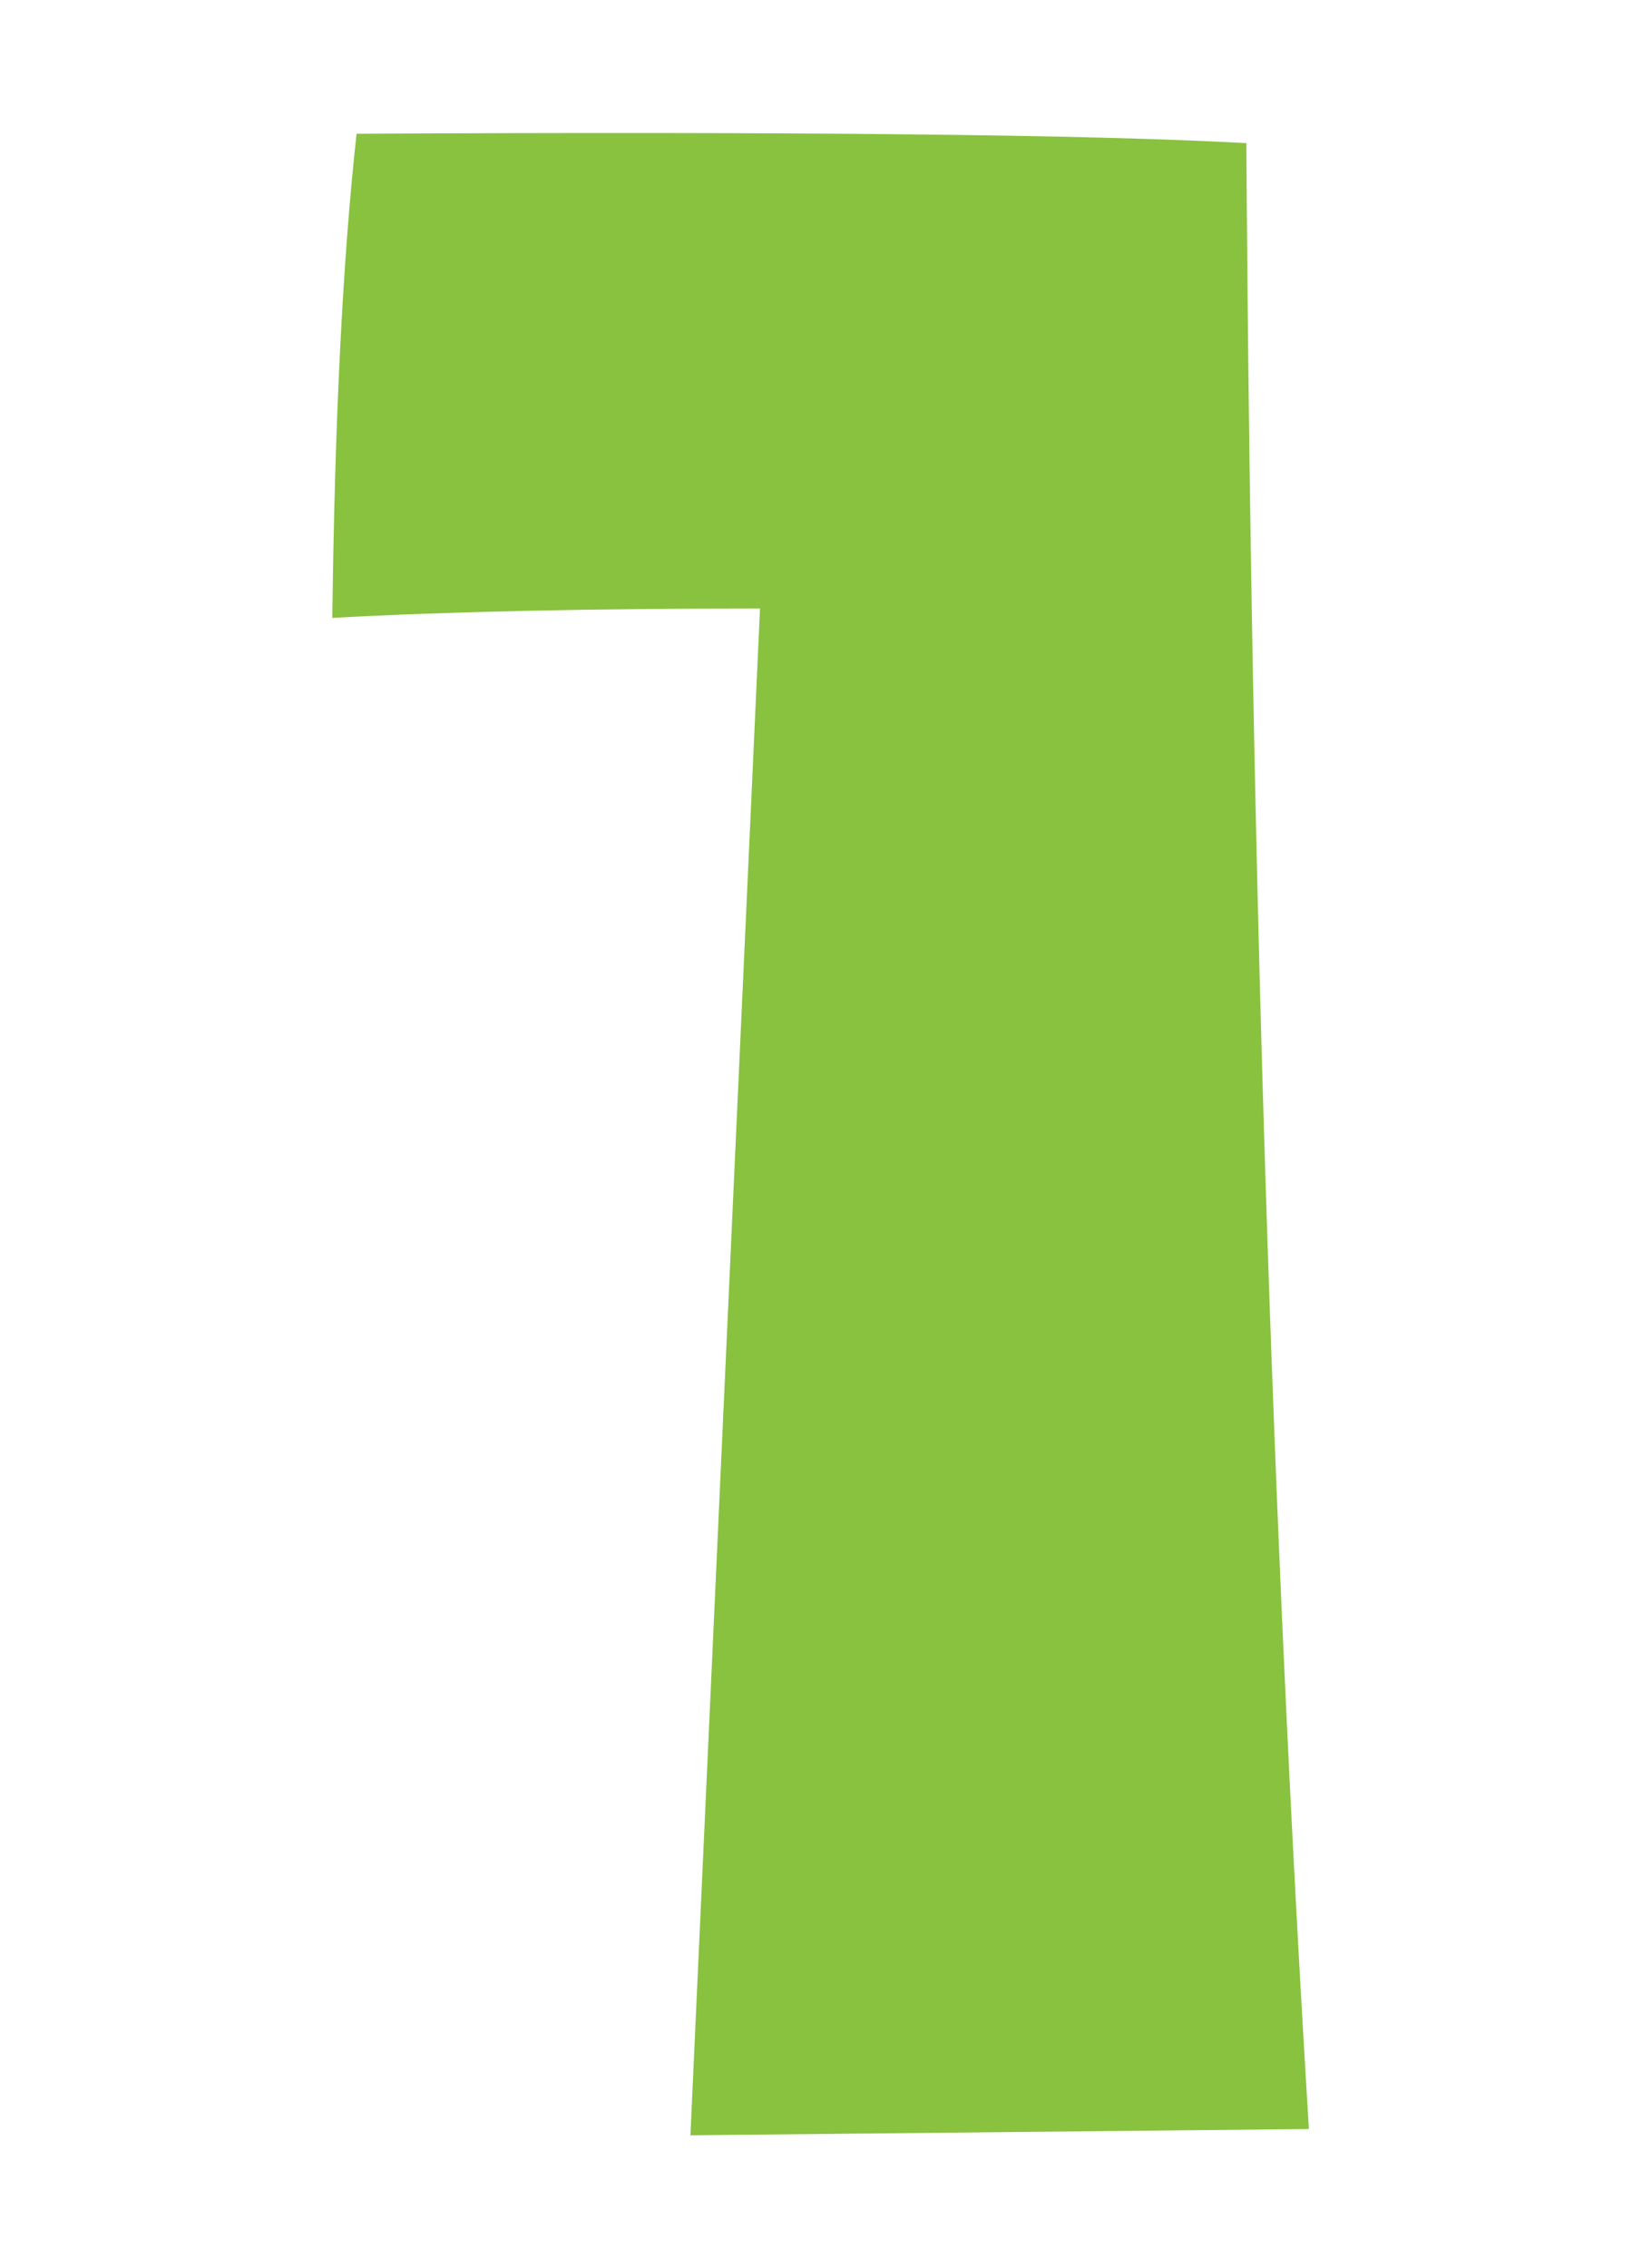 <?xml version="1.0" encoding="UTF-8"?><svg id="_地図_重_" xmlns="http://www.w3.org/2000/svg" viewBox="0 0 21 29"><defs><style>.cls-1{fill:#88c23f;stroke-width:0px;}</style></defs><path class="cls-1" d="m16.74,27.22l-7.91.08.89-19.52c-2.19,0-4.01.04-5.47.12.03-2.49.13-4.55.31-6.19,5.6-.03,9.39.01,11.38.12.06,9.27.33,17.73.8,25.39Z"/></svg>
